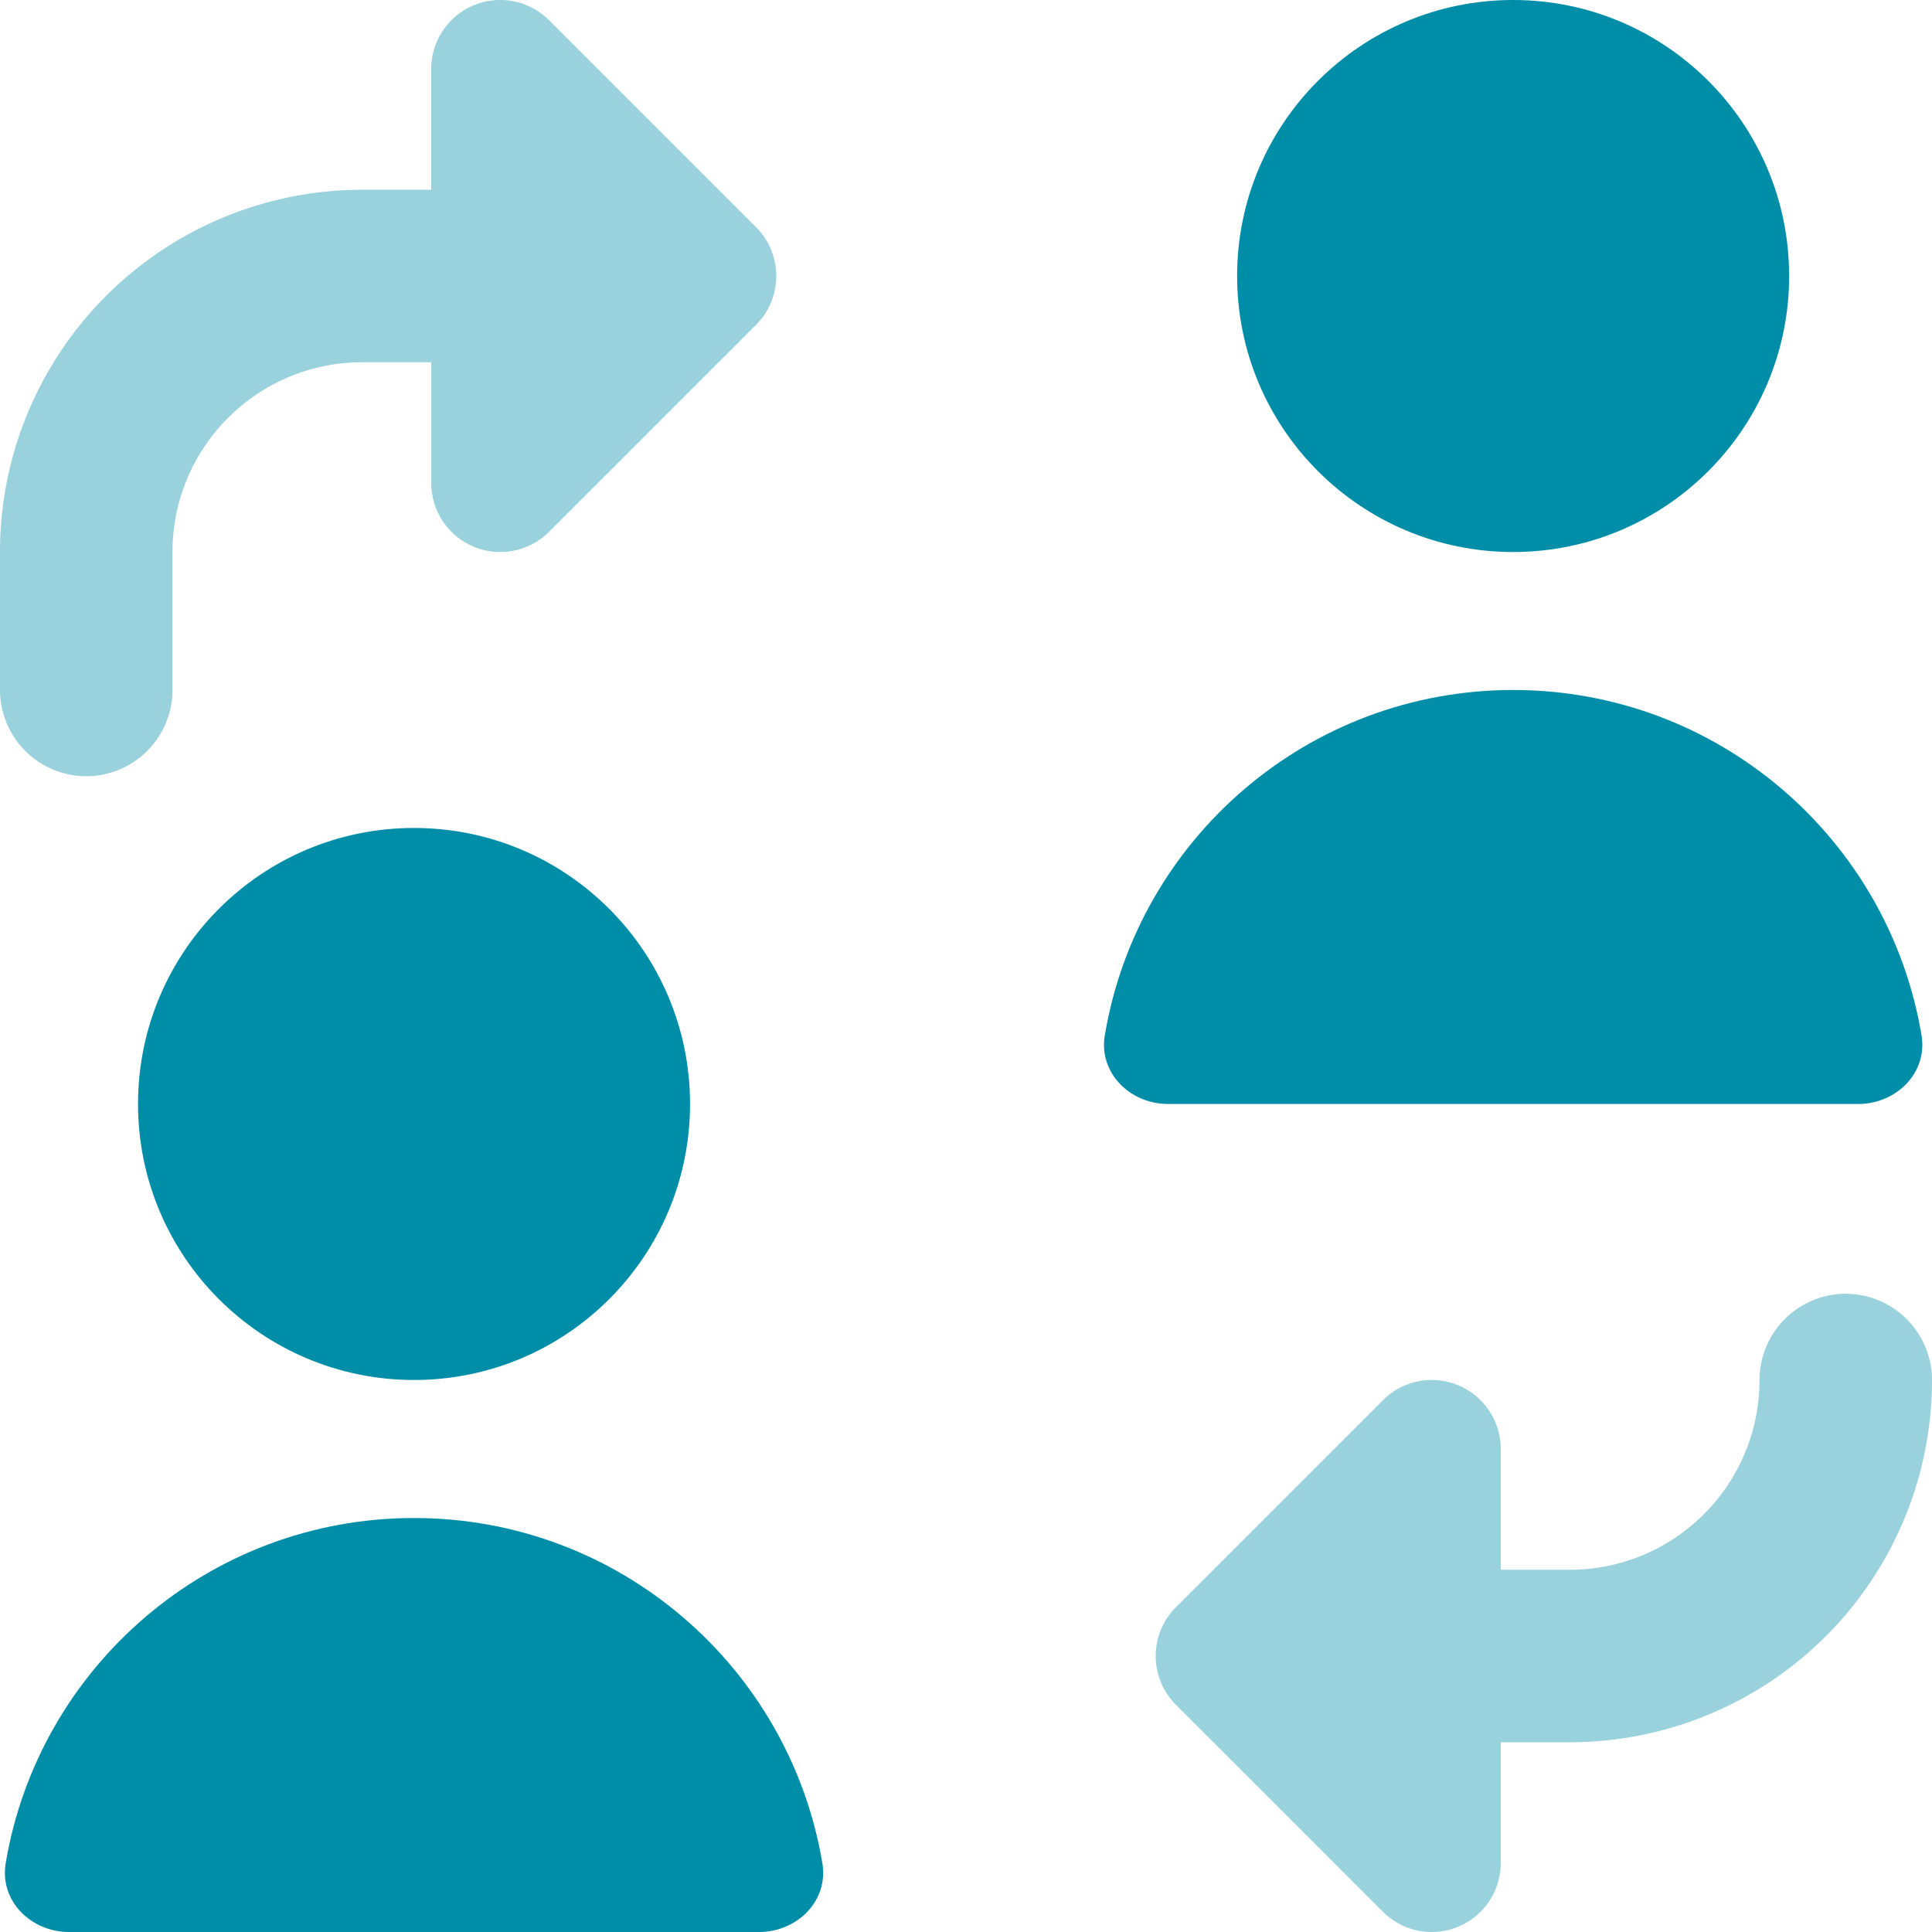 <svg xmlns="http://www.w3.org/2000/svg" fill="none" height="36" width="36" fill-rule="evenodd" xmlns:v="https://vecta.io/nano"><path fill="#008da8" d="M28.195 10.286c2.84 0 5.143-2.303 5.143-5.143S31.035 0 28.195 0s-5.143 2.303-5.143 5.143 2.303 5.143 5.143 5.143zm-7.608 9.005c.61-3.651 3.784-6.434 7.609-6.434s6.999 2.783 7.609 6.434c.117.7-.47 1.28-1.18 1.28H21.766c-.71 0-1.297-.58-1.18-1.28zm-7.729 1.28c0 2.84-2.303 5.143-5.143 5.143s-5.143-2.303-5.143-5.143 2.303-5.143 5.143-5.143 5.143 2.303 5.143 5.143zM.106 34.72c.61-3.651 3.784-6.434 7.609-6.434s6.999 2.783 7.609 6.434c.117.7-.47 1.28-1.18 1.28H1.286c-.71 0-1.297-.58-1.18-1.28z"/><path fill="#99d1dc" d="M10.231.377C9.863.009 9.31-.101 8.829.098s-.794.668-.794 1.188v2.25H6.75A6.75 6.75 0 0 0 0 10.286v2.571a1.61 1.61 0 0 0 1.607 1.607 1.61 1.61 0 0 0 1.607-1.607v-2.571c0-1.953 1.583-3.536 3.536-3.536h1.286V9c0 .52.313.989.794 1.188s1.033.089 1.401-.279l3.857-3.857c.502-.502.502-1.316 0-1.818L10.231.377zm24.162 23.731A1.61 1.61 0 0 1 36 25.714a6.75 6.75 0 0 1-6.75 6.75h-1.286v2.25c0 .52-.313.989-.794 1.188s-1.033.089-1.401-.279l-3.857-3.857c-.502-.502-.502-1.316 0-1.818l3.857-3.857c.368-.368.921-.478 1.401-.279s.794.668.794 1.188v2.25h1.286c1.953 0 3.536-1.583 3.536-3.536a1.61 1.61 0 0 1 1.607-1.607z"/></svg>